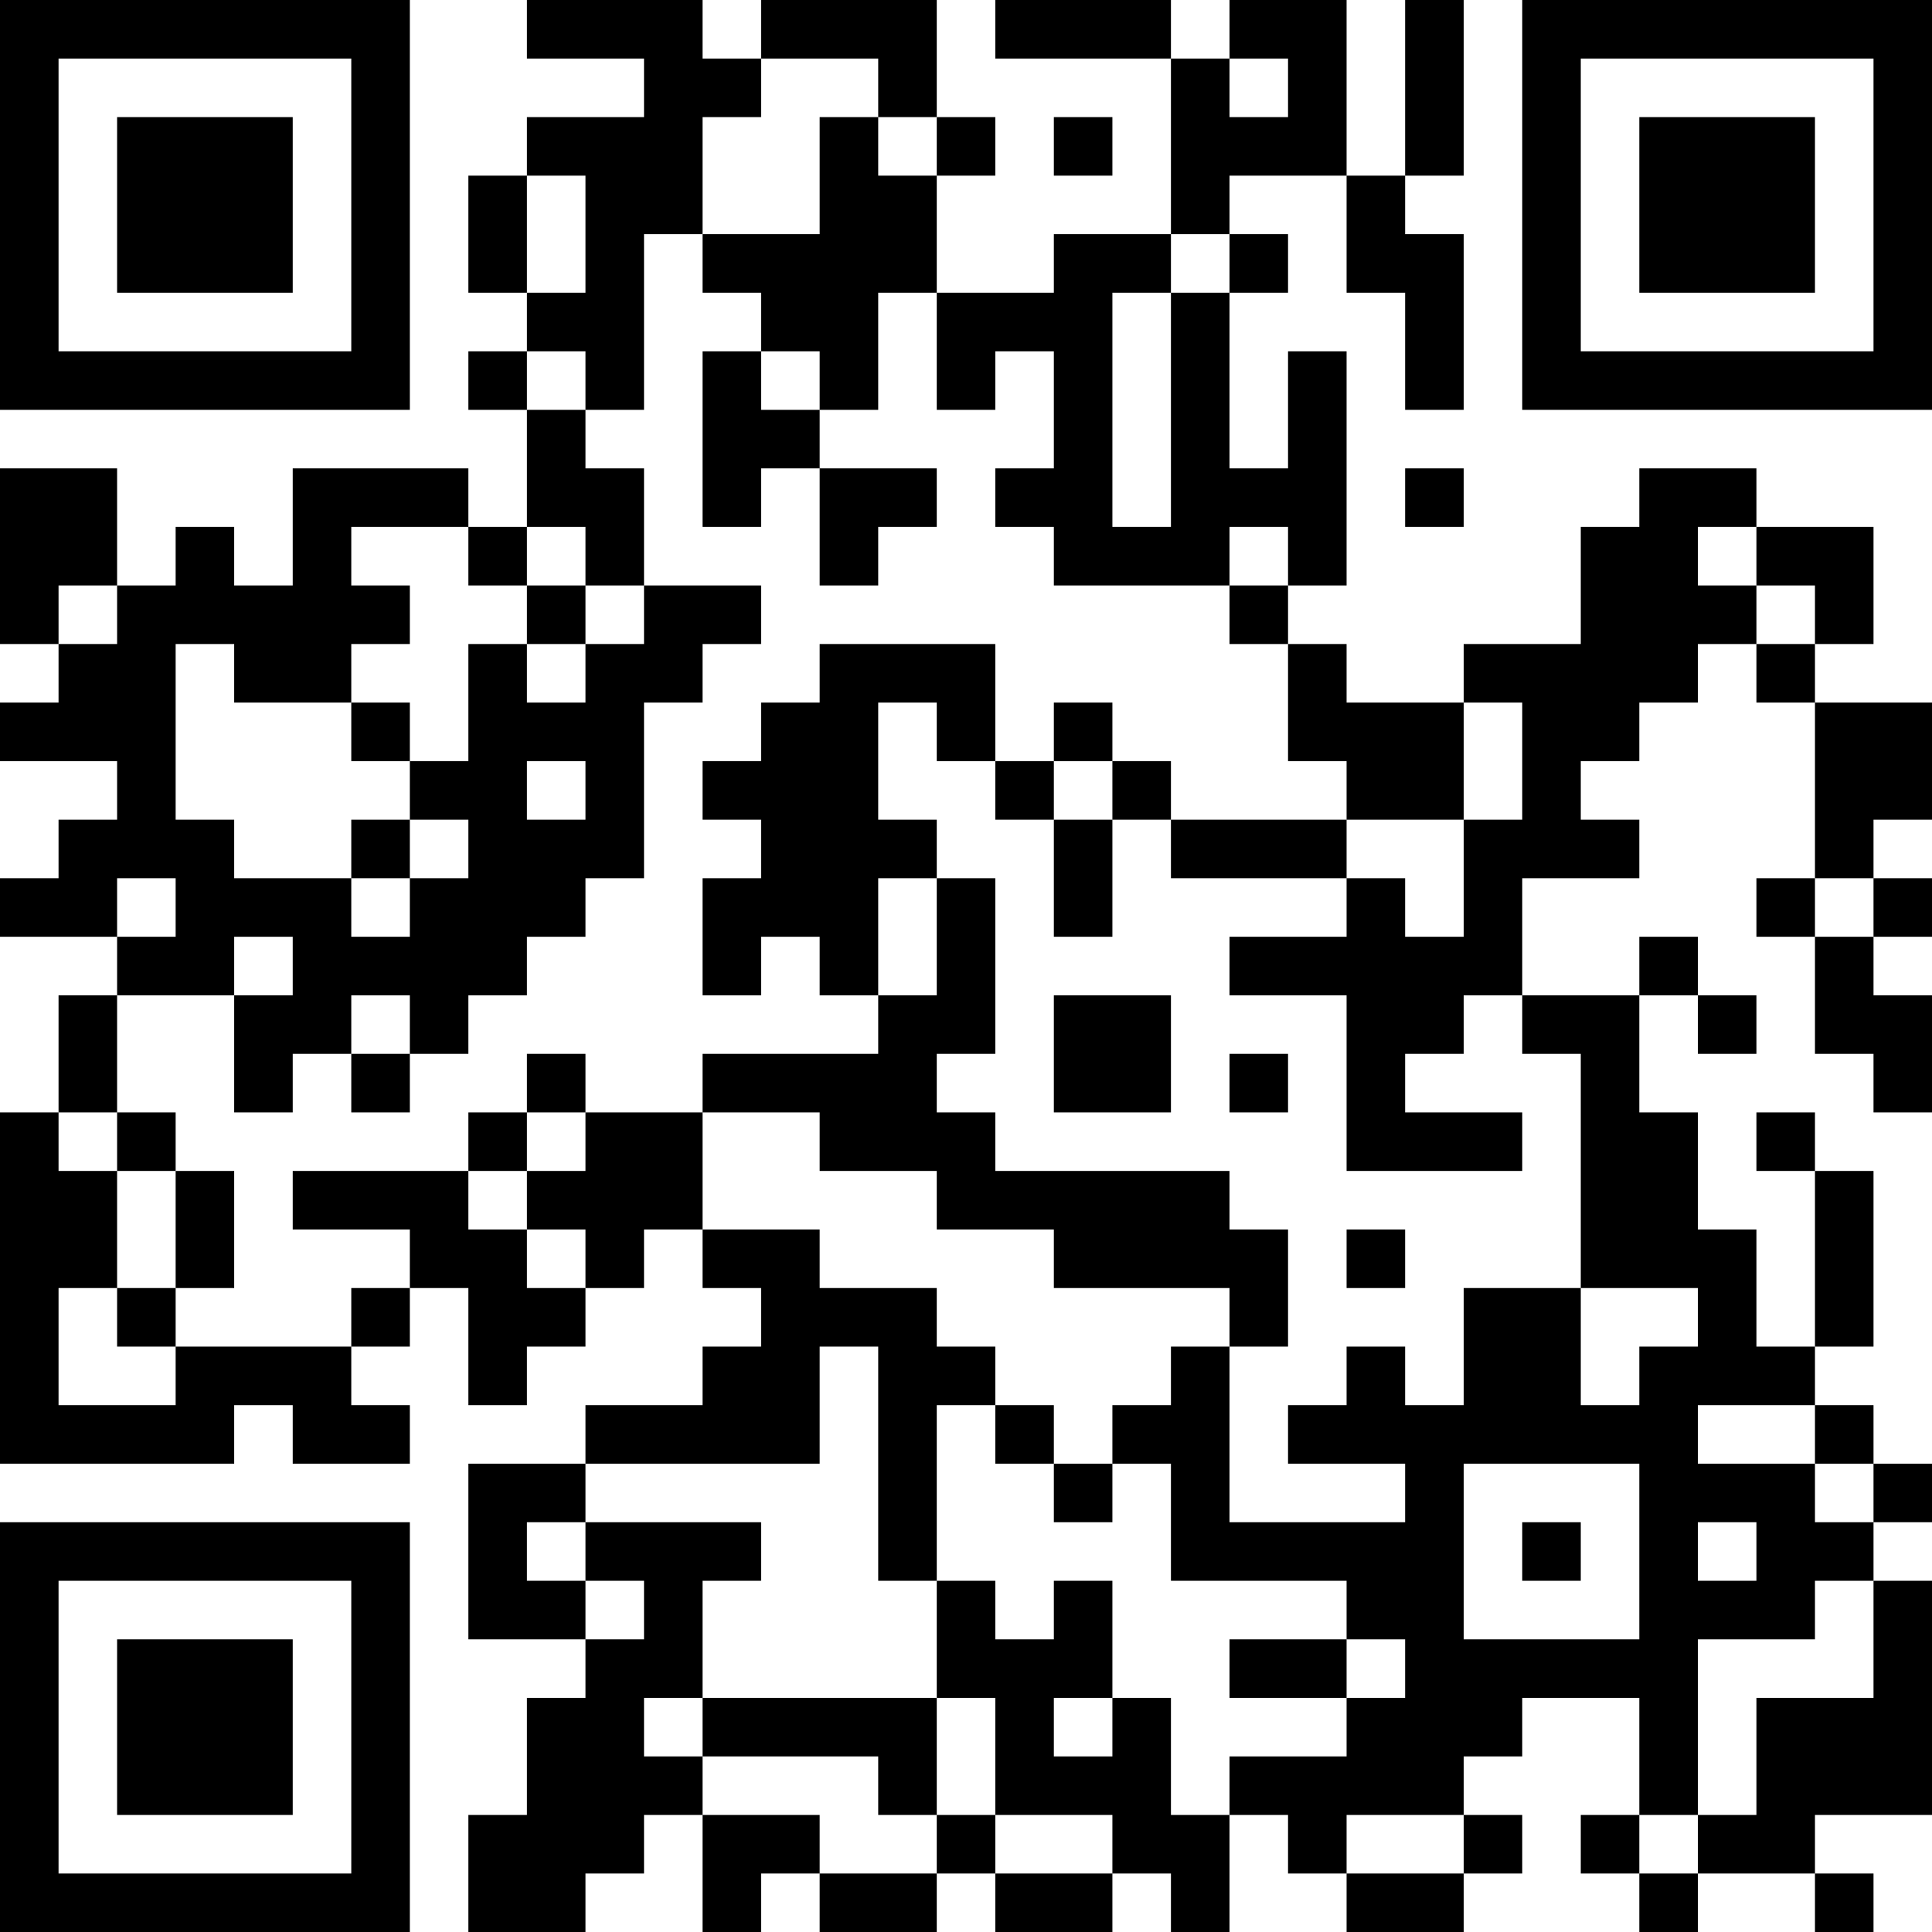 <?xml version="1.0" encoding="UTF-8"?>
<svg xmlns="http://www.w3.org/2000/svg" version="1.1" width="250" height="250" viewBox="0 0 250 250"><rect x="0" y="0" width="250" height="250" fill="#ffffff"/><g transform="scale(7.576)"><g transform="translate(0,0)"><path fill-rule="evenodd" d="M9 0L9 1L11 1L11 2L9 2L9 3L8 3L8 5L9 5L9 6L8 6L8 7L9 7L9 9L8 9L8 8L5 8L5 10L4 10L4 9L3 9L3 10L2 10L2 8L0 8L0 11L1 11L1 12L0 12L0 13L2 13L2 14L1 14L1 15L0 15L0 16L2 16L2 17L1 17L1 19L0 19L0 25L4 25L4 24L5 24L5 25L7 25L7 24L6 24L6 23L7 23L7 22L8 22L8 24L9 24L9 23L10 23L10 22L11 22L11 21L12 21L12 22L13 22L13 23L12 23L12 24L10 24L10 25L8 25L8 28L10 28L10 29L9 29L9 31L8 31L8 33L10 33L10 32L11 32L11 31L12 31L12 33L13 33L13 32L14 32L14 33L16 33L16 32L17 32L17 33L19 33L19 32L20 32L20 33L21 33L21 31L22 31L22 32L23 32L23 33L25 33L25 32L26 32L26 31L25 31L25 30L26 30L26 29L28 29L28 31L27 31L27 32L28 32L28 33L29 33L29 32L31 32L31 33L32 33L32 32L31 32L31 31L33 31L33 27L32 27L32 26L33 26L33 25L32 25L32 24L31 24L31 23L32 23L32 20L31 20L31 19L30 19L30 20L31 20L31 23L30 23L30 21L29 21L29 19L28 19L28 17L29 17L29 18L30 18L30 17L29 17L29 16L28 16L28 17L26 17L26 15L28 15L28 14L27 14L27 13L28 13L28 12L29 12L29 11L30 11L30 12L31 12L31 15L30 15L30 16L31 16L31 18L32 18L32 19L33 19L33 17L32 17L32 16L33 16L33 15L32 15L32 14L33 14L33 12L31 12L31 11L32 11L32 9L30 9L30 8L28 8L28 9L27 9L27 11L25 11L25 12L23 12L23 11L22 11L22 10L23 10L23 6L22 6L22 8L21 8L21 5L22 5L22 4L21 4L21 3L23 3L23 5L24 5L24 7L25 7L25 4L24 4L24 3L25 3L25 0L24 0L24 3L23 3L23 0L21 0L21 1L20 1L20 0L17 0L17 1L20 1L20 4L18 4L18 5L16 5L16 3L17 3L17 2L16 2L16 0L13 0L13 1L12 1L12 0ZM13 1L13 2L12 2L12 4L11 4L11 7L10 7L10 6L9 6L9 7L10 7L10 8L11 8L11 10L10 10L10 9L9 9L9 10L8 10L8 9L6 9L6 10L7 10L7 11L6 11L6 12L4 12L4 11L3 11L3 14L4 14L4 15L6 15L6 16L7 16L7 15L8 15L8 14L7 14L7 13L8 13L8 11L9 11L9 12L10 12L10 11L11 11L11 10L13 10L13 11L12 11L12 12L11 12L11 15L10 15L10 16L9 16L9 17L8 17L8 18L7 18L7 17L6 17L6 18L5 18L5 19L4 19L4 17L5 17L5 16L4 16L4 17L2 17L2 19L1 19L1 20L2 20L2 22L1 22L1 24L3 24L3 23L6 23L6 22L7 22L7 21L5 21L5 20L8 20L8 21L9 21L9 22L10 22L10 21L9 21L9 20L10 20L10 19L12 19L12 21L14 21L14 22L16 22L16 23L17 23L17 24L16 24L16 27L15 27L15 23L14 23L14 25L10 25L10 26L9 26L9 27L10 27L10 28L11 28L11 27L10 27L10 26L13 26L13 27L12 27L12 29L11 29L11 30L12 30L12 31L14 31L14 32L16 32L16 31L17 31L17 32L19 32L19 31L17 31L17 29L16 29L16 27L17 27L17 28L18 28L18 27L19 27L19 29L18 29L18 30L19 30L19 29L20 29L20 31L21 31L21 30L23 30L23 29L24 29L24 28L23 28L23 27L20 27L20 25L19 25L19 24L20 24L20 23L21 23L21 26L24 26L24 25L22 25L22 24L23 24L23 23L24 23L24 24L25 24L25 22L27 22L27 24L28 24L28 23L29 23L29 22L27 22L27 18L26 18L26 17L25 17L25 18L24 18L24 19L26 19L26 20L23 20L23 17L21 17L21 16L23 16L23 15L24 15L24 16L25 16L25 14L26 14L26 12L25 12L25 14L23 14L23 13L22 13L22 11L21 11L21 10L22 10L22 9L21 9L21 10L18 10L18 9L17 9L17 8L18 8L18 6L17 6L17 7L16 7L16 5L15 5L15 7L14 7L14 6L13 6L13 5L12 5L12 4L14 4L14 2L15 2L15 3L16 3L16 2L15 2L15 1ZM21 1L21 2L22 2L22 1ZM18 2L18 3L19 3L19 2ZM9 3L9 5L10 5L10 3ZM20 4L20 5L19 5L19 9L20 9L20 5L21 5L21 4ZM12 6L12 9L13 9L13 8L14 8L14 10L15 10L15 9L16 9L16 8L14 8L14 7L13 7L13 6ZM24 8L24 9L25 9L25 8ZM29 9L29 10L30 10L30 11L31 11L31 10L30 10L30 9ZM1 10L1 11L2 11L2 10ZM9 10L9 11L10 11L10 10ZM14 11L14 12L13 12L13 13L12 13L12 14L13 14L13 15L12 15L12 17L13 17L13 16L14 16L14 17L15 17L15 18L12 18L12 19L14 19L14 20L16 20L16 21L18 21L18 22L21 22L21 23L22 23L22 21L21 21L21 20L17 20L17 19L16 19L16 18L17 18L17 15L16 15L16 14L15 14L15 12L16 12L16 13L17 13L17 14L18 14L18 16L19 16L19 14L20 14L20 15L23 15L23 14L20 14L20 13L19 13L19 12L18 12L18 13L17 13L17 11ZM6 12L6 13L7 13L7 12ZM9 13L9 14L10 14L10 13ZM18 13L18 14L19 14L19 13ZM6 14L6 15L7 15L7 14ZM2 15L2 16L3 16L3 15ZM15 15L15 17L16 17L16 15ZM31 15L31 16L32 16L32 15ZM18 17L18 19L20 19L20 17ZM6 18L6 19L7 19L7 18ZM9 18L9 19L8 19L8 20L9 20L9 19L10 19L10 18ZM21 18L21 19L22 19L22 18ZM2 19L2 20L3 20L3 22L2 22L2 23L3 23L3 22L4 22L4 20L3 20L3 19ZM23 21L23 22L24 22L24 21ZM17 24L17 25L18 25L18 26L19 26L19 25L18 25L18 24ZM29 24L29 25L31 25L31 26L32 26L32 25L31 25L31 24ZM25 25L25 28L28 28L28 25ZM26 26L26 27L27 27L27 26ZM29 26L29 27L30 27L30 26ZM31 27L31 28L29 28L29 31L28 31L28 32L29 32L29 31L30 31L30 29L32 29L32 27ZM21 28L21 29L23 29L23 28ZM12 29L12 30L15 30L15 31L16 31L16 29ZM23 31L23 32L25 32L25 31ZM0 0L0 7L7 7L7 0ZM1 1L1 6L6 6L6 1ZM2 2L2 5L5 5L5 2ZM26 0L26 7L33 7L33 0ZM27 1L27 6L32 6L32 1ZM28 2L28 5L31 5L31 2ZM0 26L0 33L7 33L7 26ZM1 27L1 32L6 32L6 27ZM2 28L2 31L5 31L5 28Z" fill="#000000"/></g></g></svg>
